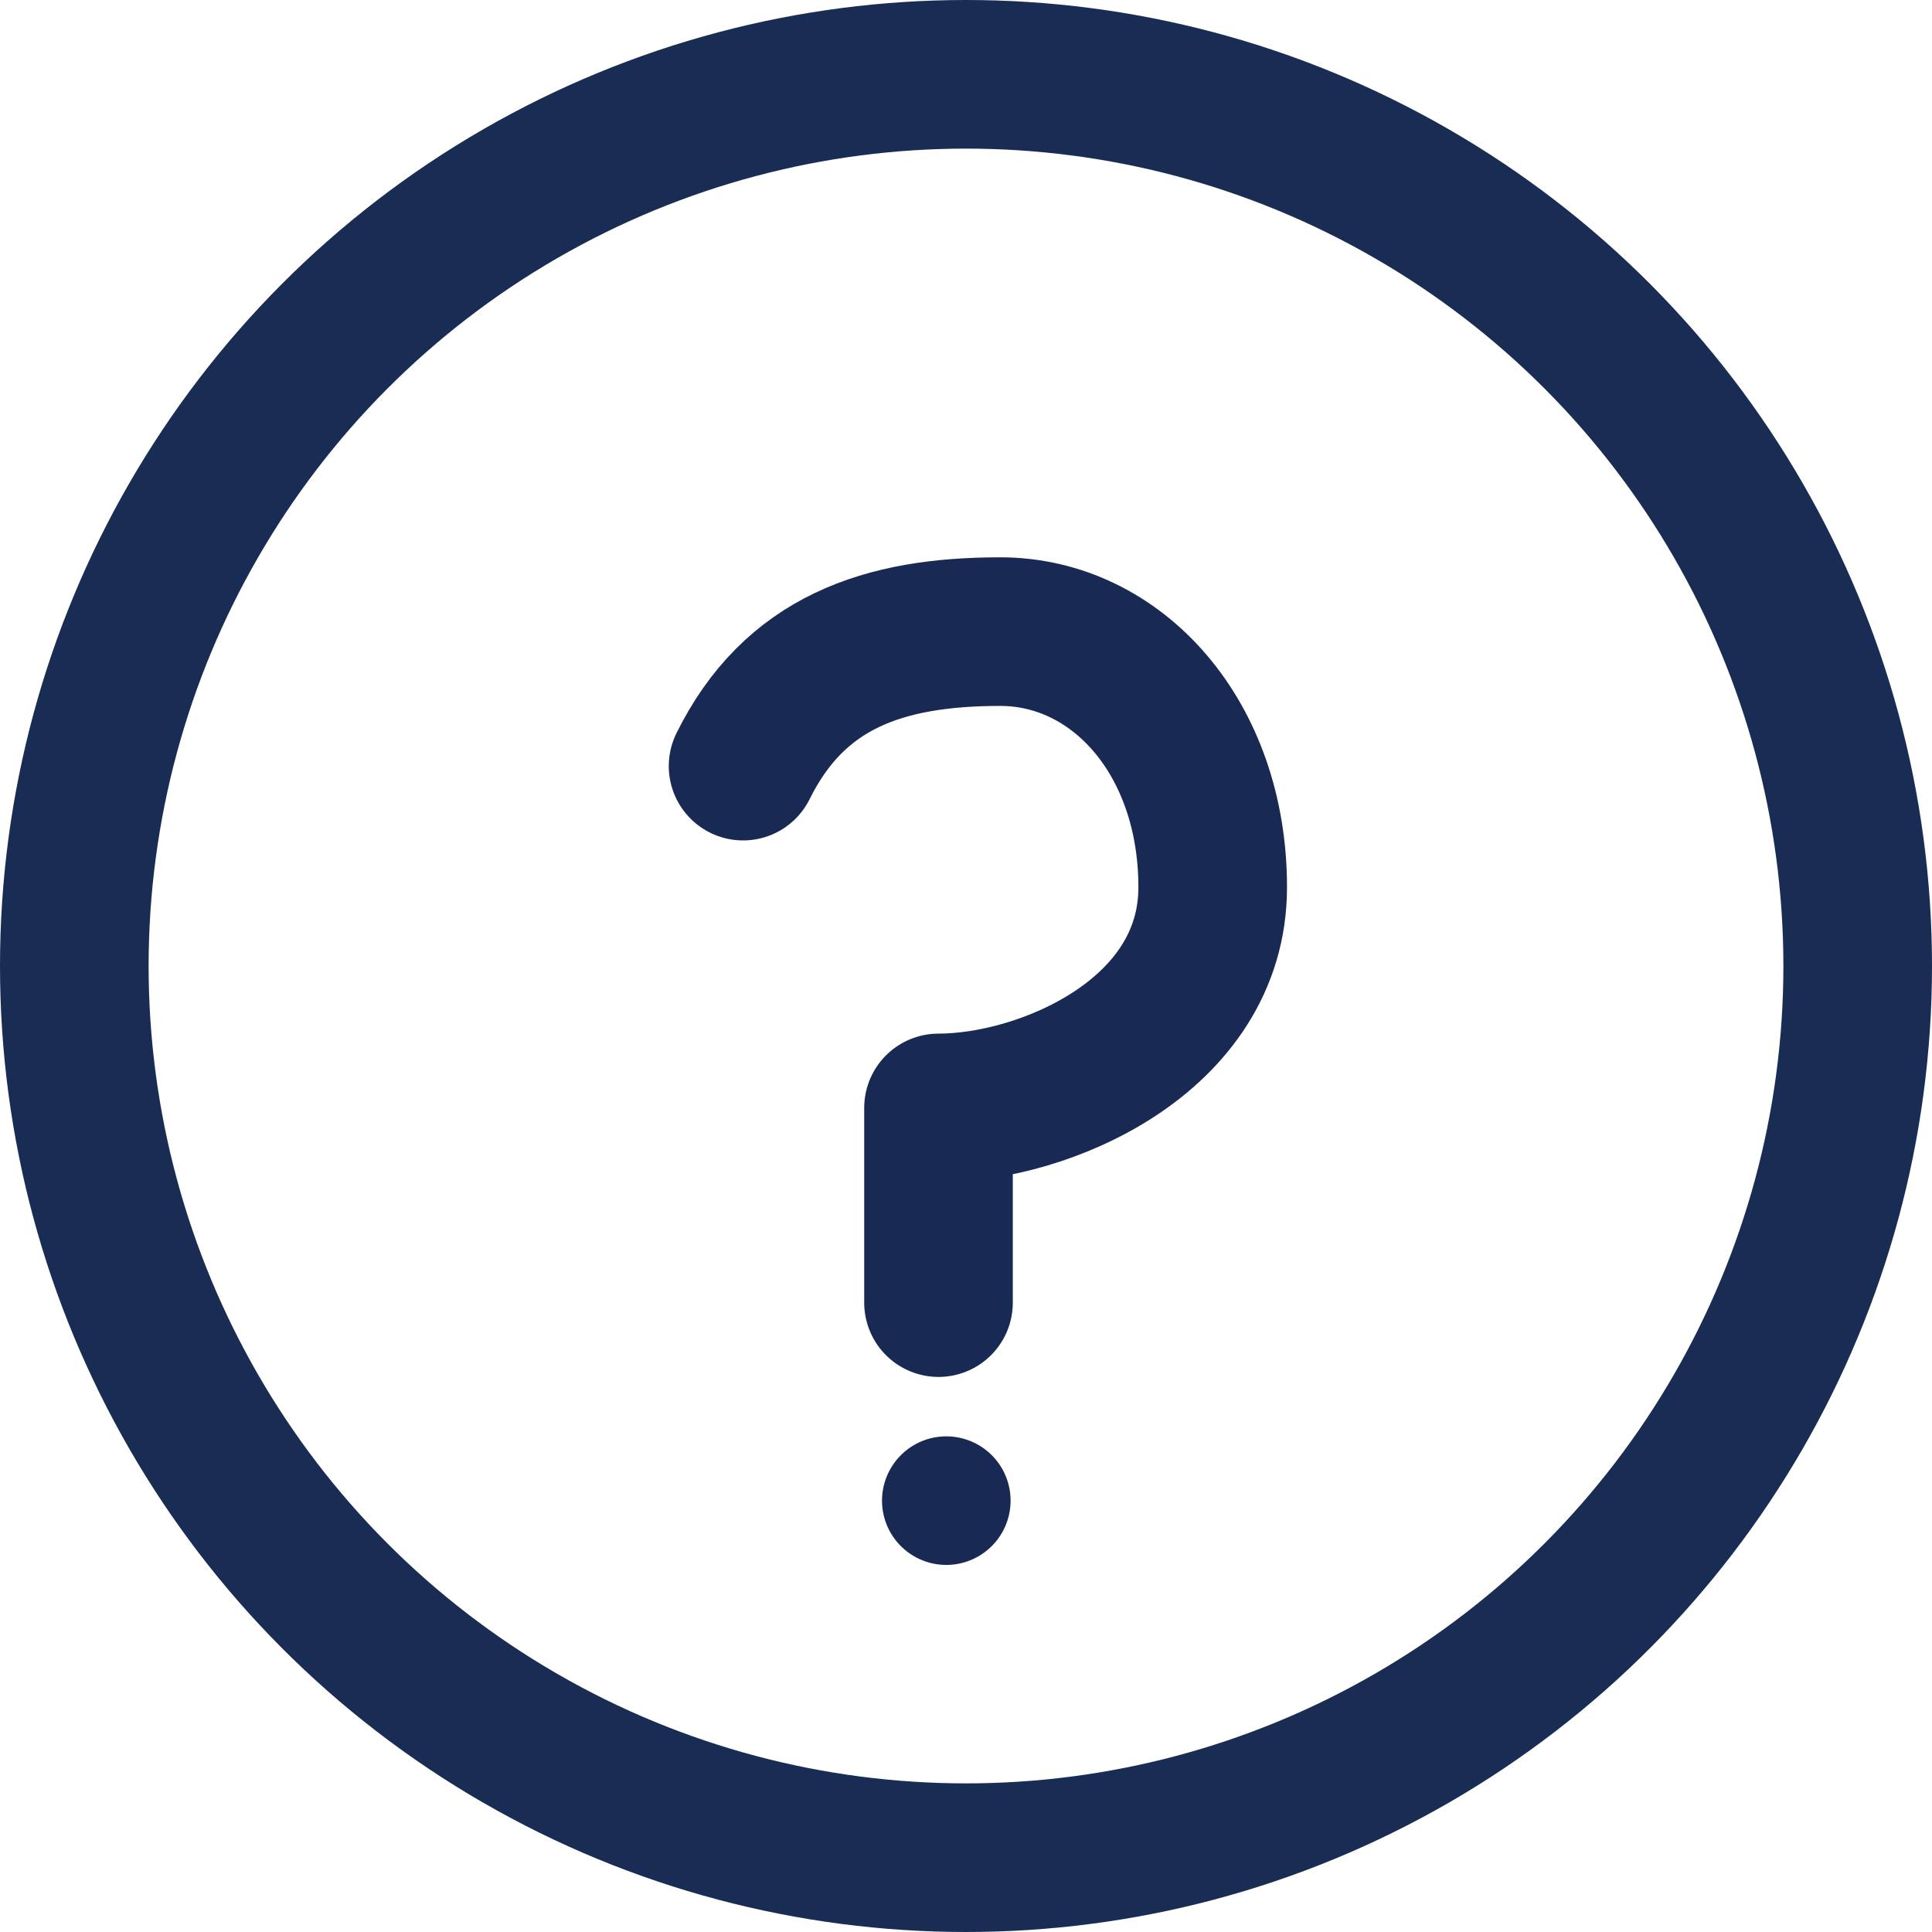 <?xml version="1.0" encoding="UTF-8"?>
<svg xmlns="http://www.w3.org/2000/svg" width="52" height="52" fill="none">
  <circle cx="26" cy="26" r="24" stroke="#192C53" stroke-width="4"></circle>
  <g clip-path="url(#clip0_24_11)">
    <path d="M20 20.62c1.38-2.79 3.77-3.62 6.92-3.62s5.72 2.86 5.72 6.88-4.55 5.94-7.38 5.94v5.24" stroke="#182A54" stroke-width="4" stroke-linecap="round" stroke-linejoin="round"></path>
    <path d="M25.47 42.12a1.73 1.73 0 1 0 0-3.46 1.73 1.73 0 0 0 0 3.46z" fill="#182A54"></path>
  </g>
  <defs>
    <clipPath id="clip0_24_11">
      <path fill="#fff" transform="translate(18 15)" d="M0 0H16.64V27.12H0z"></path>
    </clipPath>
  </defs>
</svg>
